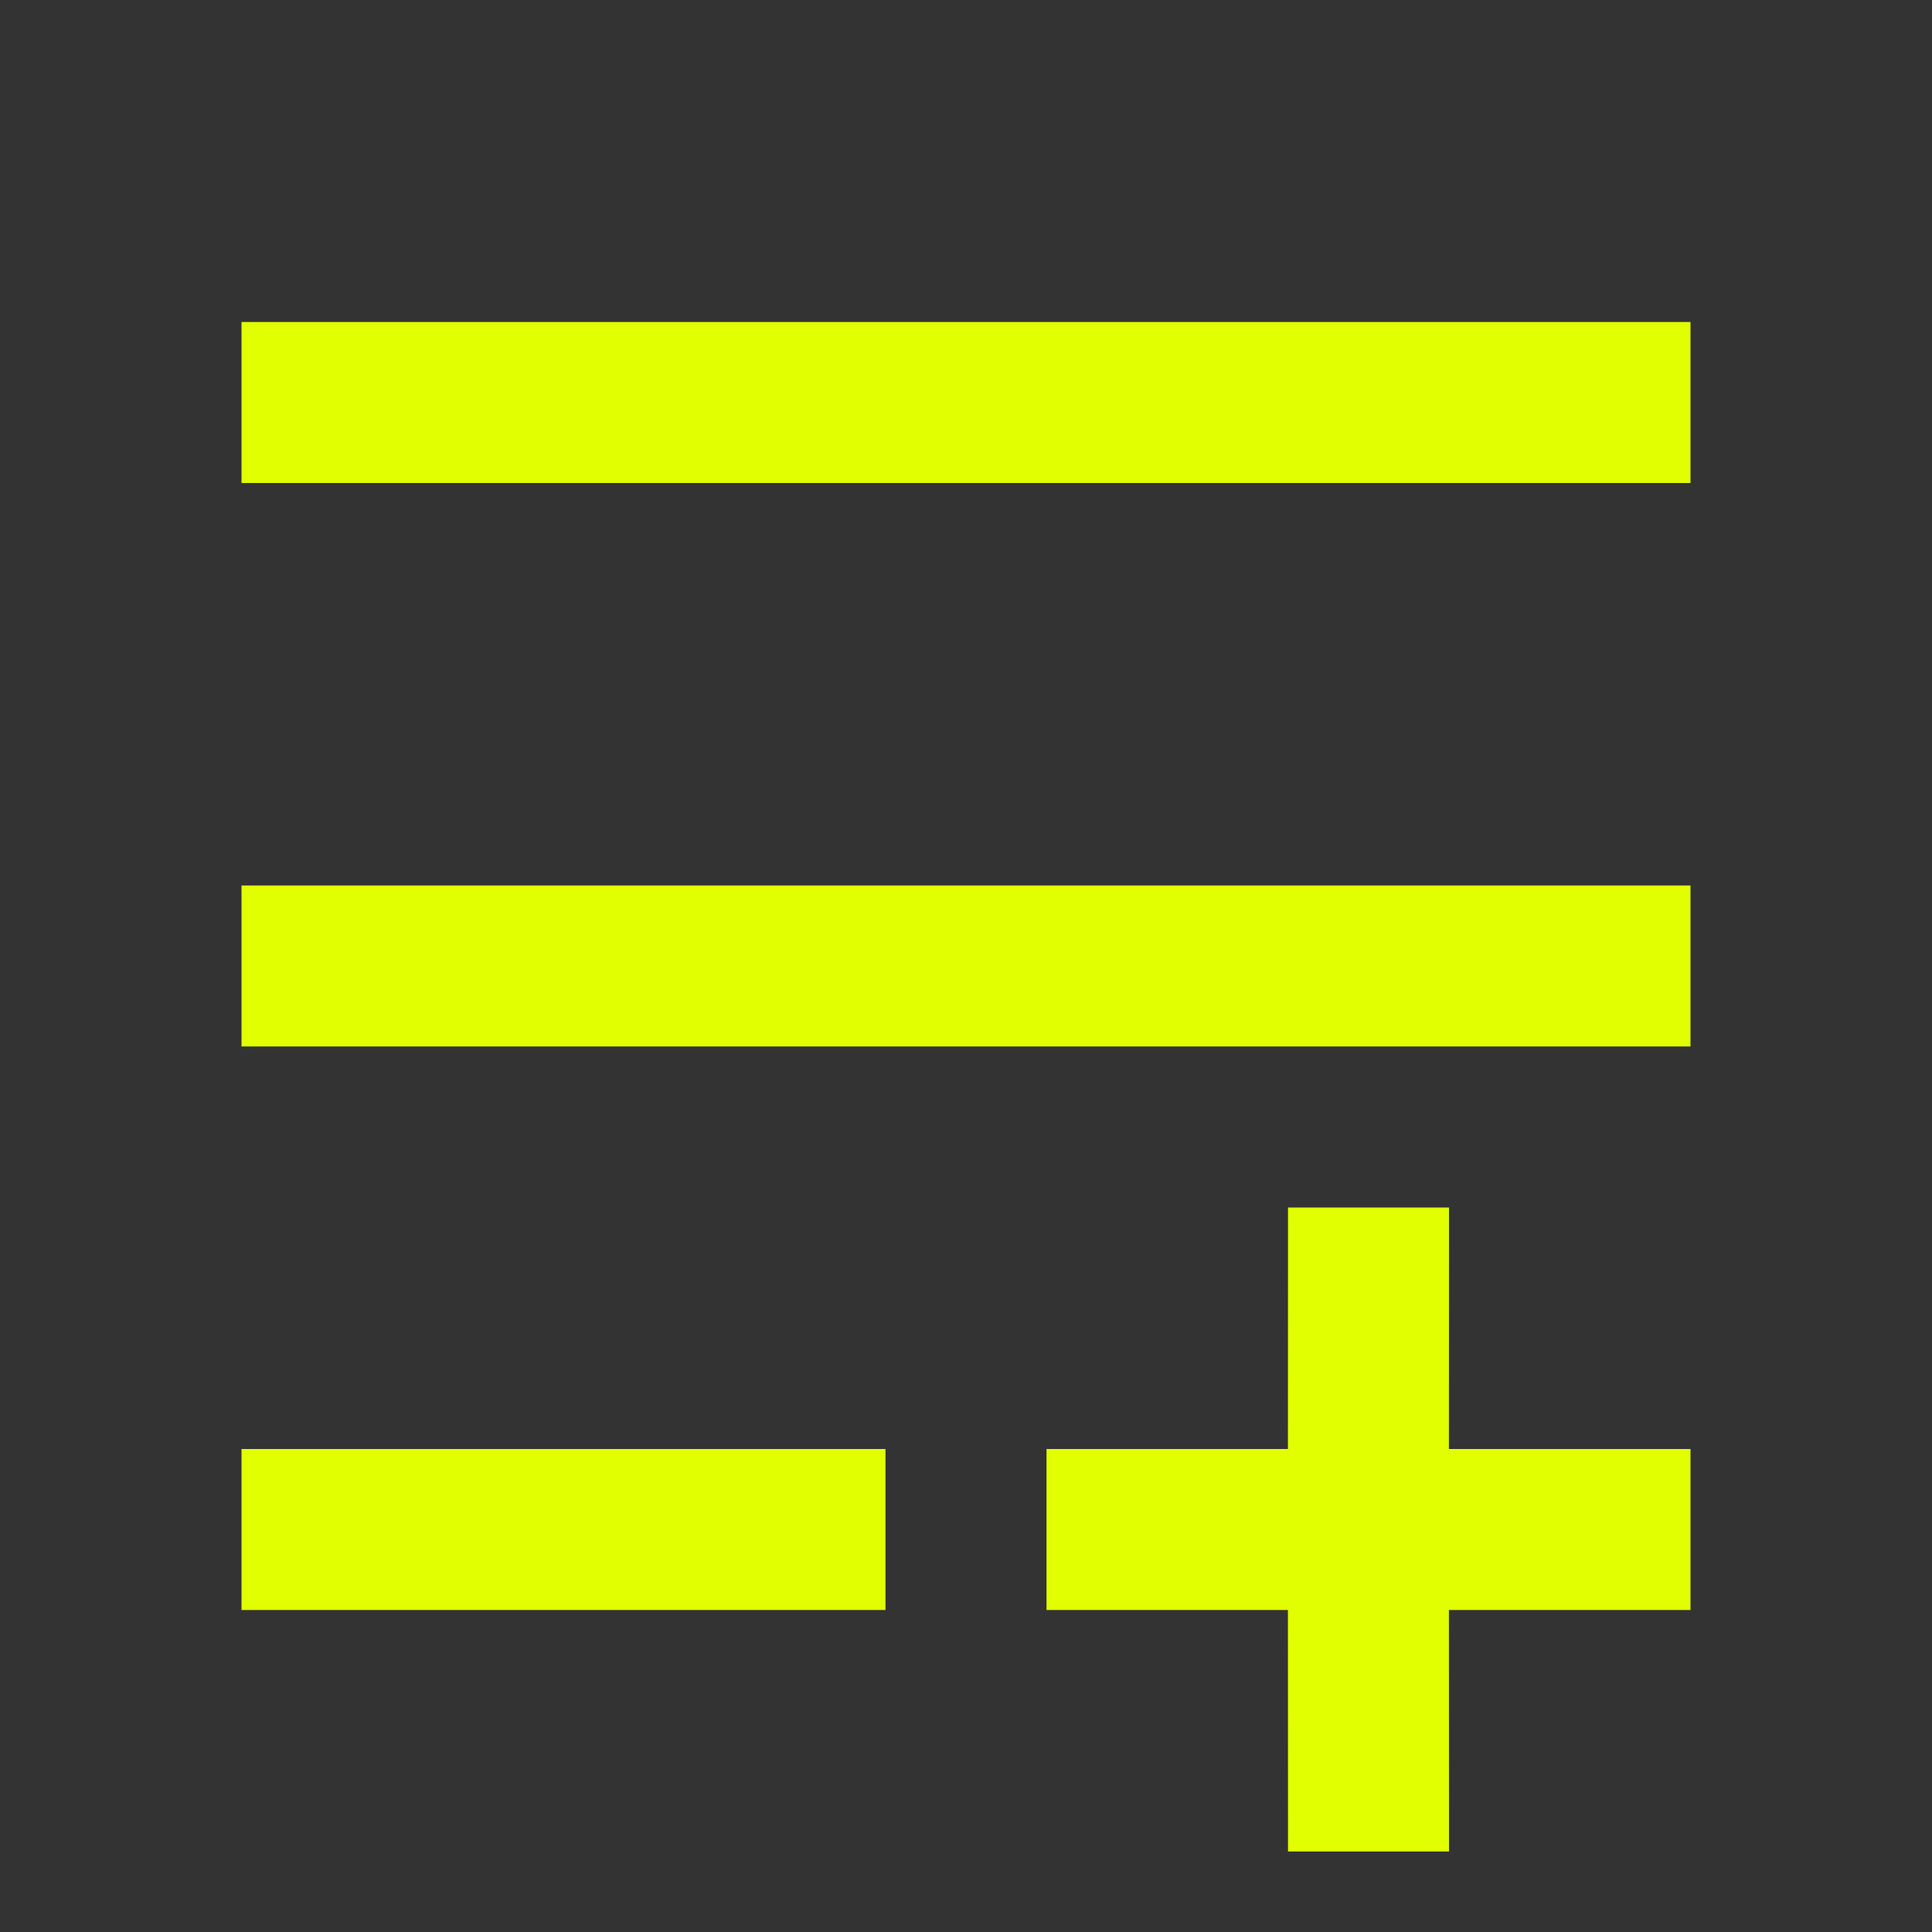 <svg width="40" height="40" viewBox="0 0 40 40" fill="none" xmlns="http://www.w3.org/2000/svg">
<rect x="0" y="0" width="40" height="40" fill="#333333" stroke="none"/>
<path d="M30 25L29.998 30H35V33.333H29.998L30 38.333H26.667L26.665 33.333H21.667V30H26.665L26.667 25H30ZM18.333 30V33.333H5V30H18.333ZM35 18.333V21.666H5V18.333H35ZM35 6.667V10H5V6.667H35Z" fill="#E1FF00"/>
</svg>
